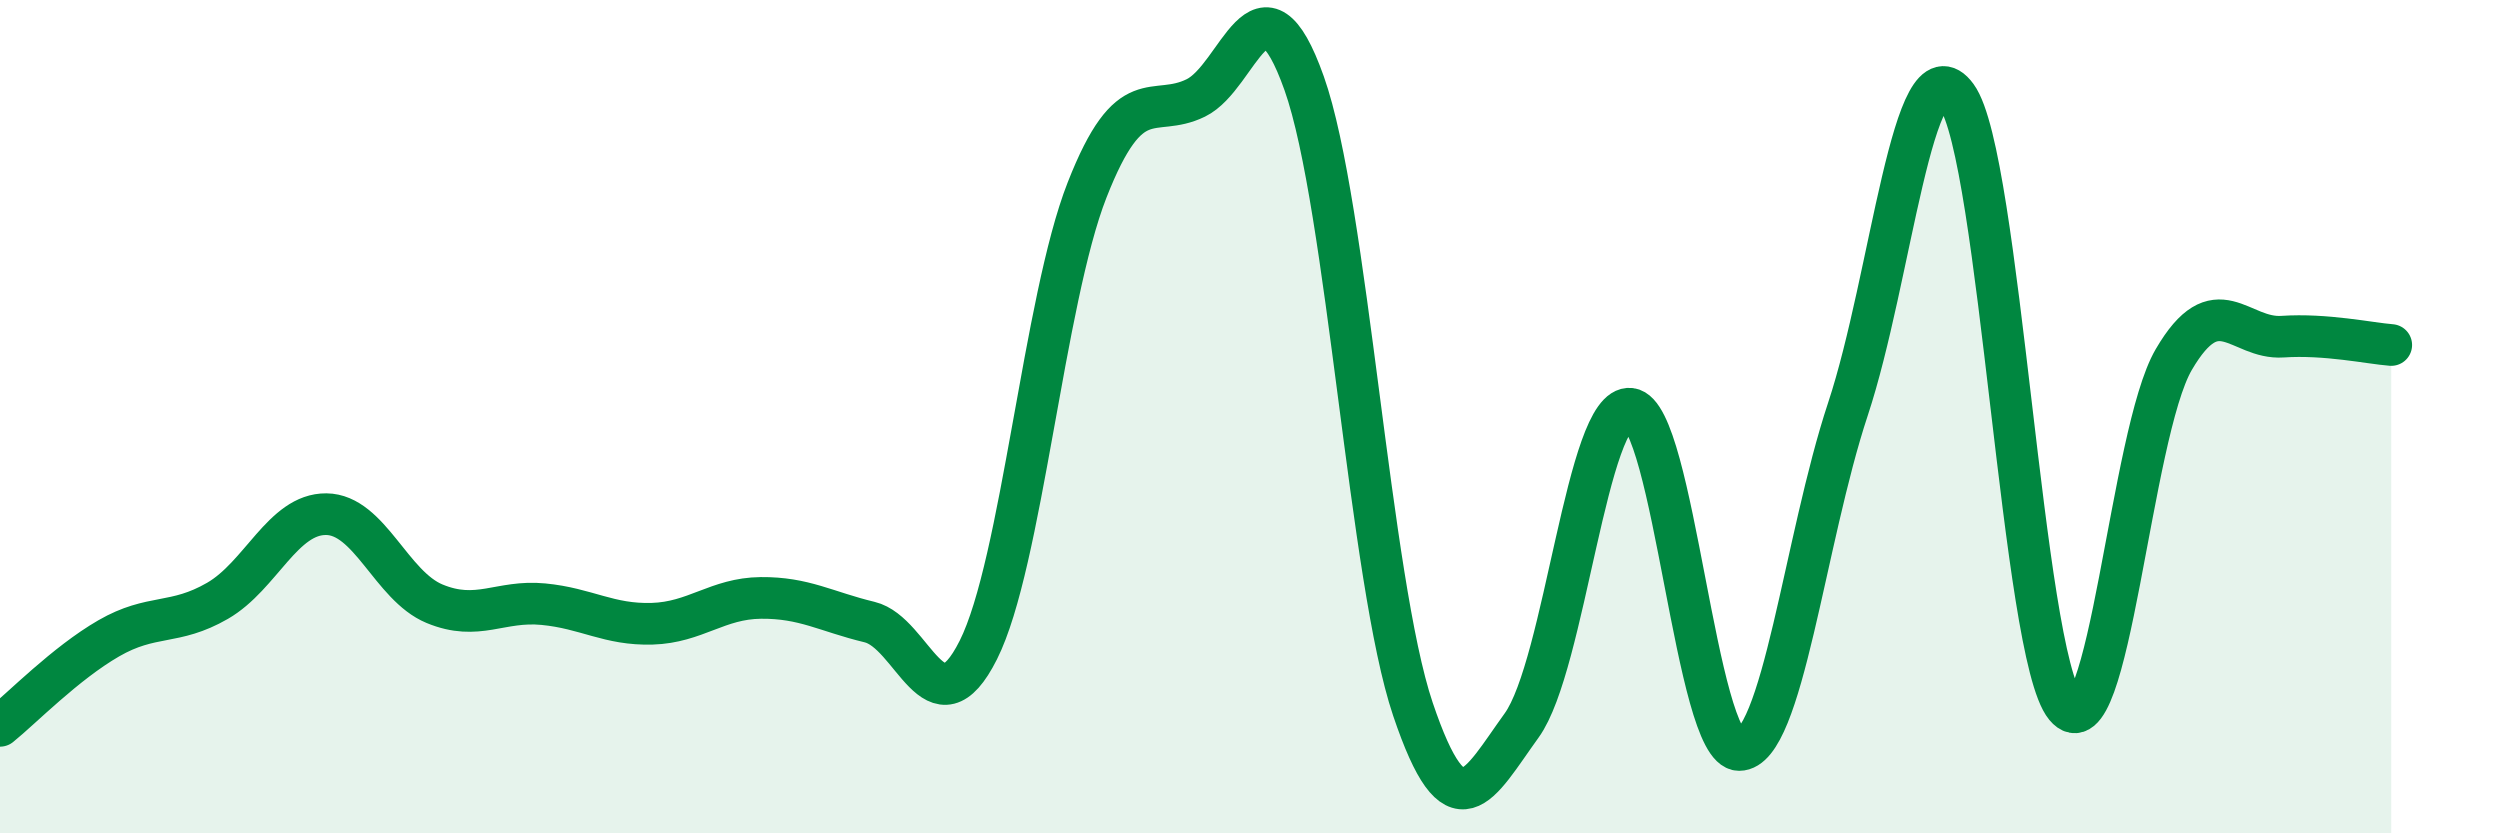 
    <svg width="60" height="20" viewBox="0 0 60 20" xmlns="http://www.w3.org/2000/svg">
      <path
        d="M 0,17.42 C 0.52,17 1.57,15.92 2.61,15.32 C 3.65,14.72 4.18,15.02 5.22,14.42 C 6.26,13.82 6.79,12.33 7.83,12.34 C 8.87,12.35 9.39,14.06 10.43,14.49 C 11.47,14.92 12,14.4 13.04,14.5 C 14.08,14.6 14.61,15 15.65,14.97 C 16.69,14.94 17.22,14.36 18.26,14.35 C 19.3,14.34 19.83,14.68 20.87,14.93 C 21.91,15.18 22.44,17.67 23.48,15.6 C 24.52,13.53 25.05,7.21 26.09,4.56 C 27.13,1.91 27.66,2.86 28.7,2.35 C 29.74,1.84 30.26,-0.93 31.3,2 C 32.34,4.93 32.87,13.94 33.91,17.02 C 34.95,20.1 35.48,18.85 36.52,17.41 C 37.56,15.97 38.09,9.69 39.13,9.81 C 40.17,9.93 40.7,18 41.74,18 C 42.78,18 43.31,12.96 44.35,9.82 C 45.39,6.68 45.92,0.88 46.96,2.31 C 48,3.74 48.53,15.7 49.57,16.96 C 50.61,18.22 51.13,10.41 52.17,8.63 C 53.21,6.85 53.74,8.15 54.78,8.08 C 55.82,8.01 56.87,8.24 57.39,8.28L57.39 20L0 20Z"
        fill="#008740"
        opacity="0.1"
        stroke-linecap="round"
        stroke-linejoin="round"
      />
      <path
        d="M 0,17.42 C 0.52,17 1.57,15.92 2.61,15.32 C 3.65,14.72 4.18,15.02 5.22,14.42 C 6.26,13.82 6.79,12.33 7.83,12.34 C 8.87,12.35 9.39,14.06 10.43,14.49 C 11.47,14.92 12,14.4 13.04,14.5 C 14.08,14.6 14.61,15 15.65,14.97 C 16.69,14.94 17.22,14.36 18.26,14.35 C 19.3,14.34 19.83,14.68 20.87,14.93 C 21.91,15.18 22.44,17.67 23.48,15.6 C 24.52,13.53 25.05,7.21 26.09,4.56 C 27.13,1.91 27.66,2.86 28.7,2.35 C 29.74,1.84 30.26,-0.93 31.3,2 C 32.34,4.93 32.87,13.94 33.91,17.02 C 34.95,20.1 35.48,18.85 36.52,17.41 C 37.56,15.97 38.09,9.69 39.13,9.81 C 40.17,9.93 40.7,18 41.74,18 C 42.78,18 43.31,12.96 44.35,9.82 C 45.39,6.68 45.92,0.88 46.96,2.31 C 48,3.74 48.53,15.7 49.57,16.96 C 50.61,18.22 51.13,10.41 52.17,8.63 C 53.21,6.85 53.74,8.15 54.78,8.08 C 55.82,8.01 56.87,8.24 57.39,8.28"
        stroke="#008740"
        stroke-width="1"
        fill="none"
        stroke-linecap="round"
        stroke-linejoin="round"
      />
    </svg>
  